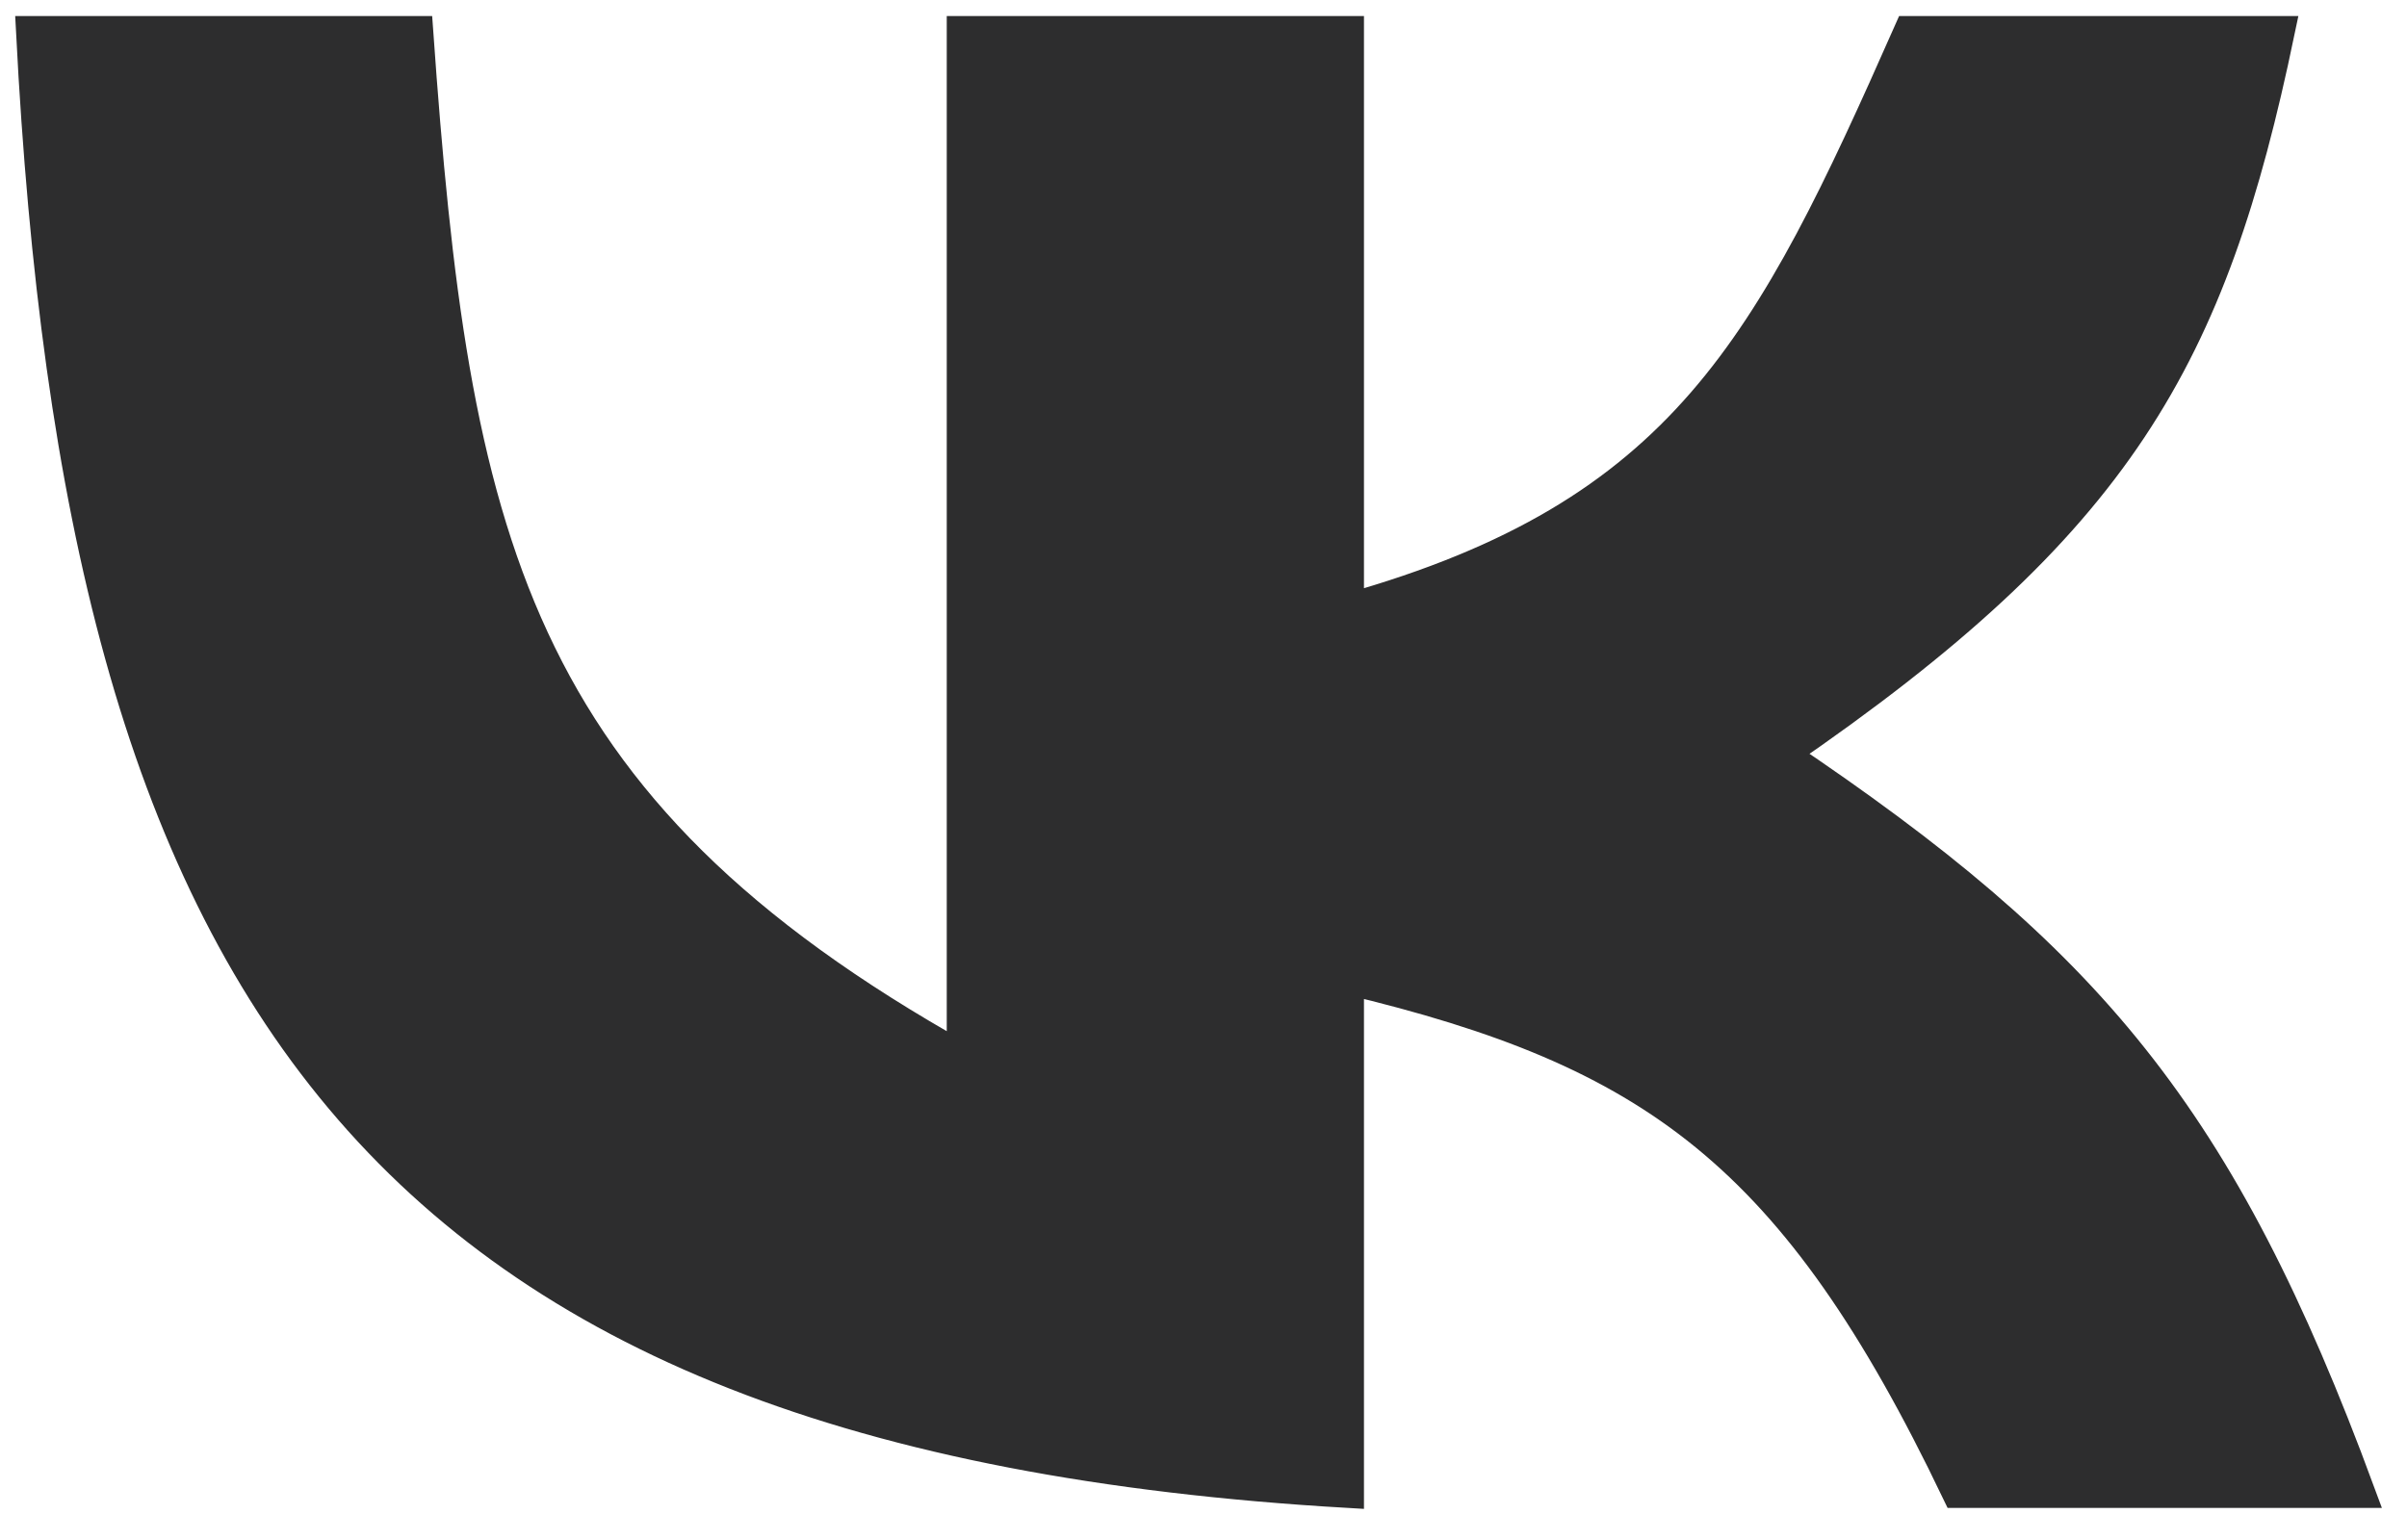 <svg width="75" height="48" viewBox="0 0 75 48" fill="none" xmlns="http://www.w3.org/2000/svg">
<path d="M13 1H1C2.535 30.712 11.448 44.721 42 46.5V30.5C51.489 32.765 55.93 35.914 61 46.5H73.5C69.164 34.751 65.063 29.93 55.5 23.5C66.025 16.28 68.879 11.17 71 1H59.5C55.169 10.796 52.484 16.049 42 19V1H30V33C15.866 25.106 14.115 16.706 13 1Z" fill="#2D2D2E" stroke="#2D2D2E"/>
</svg>
